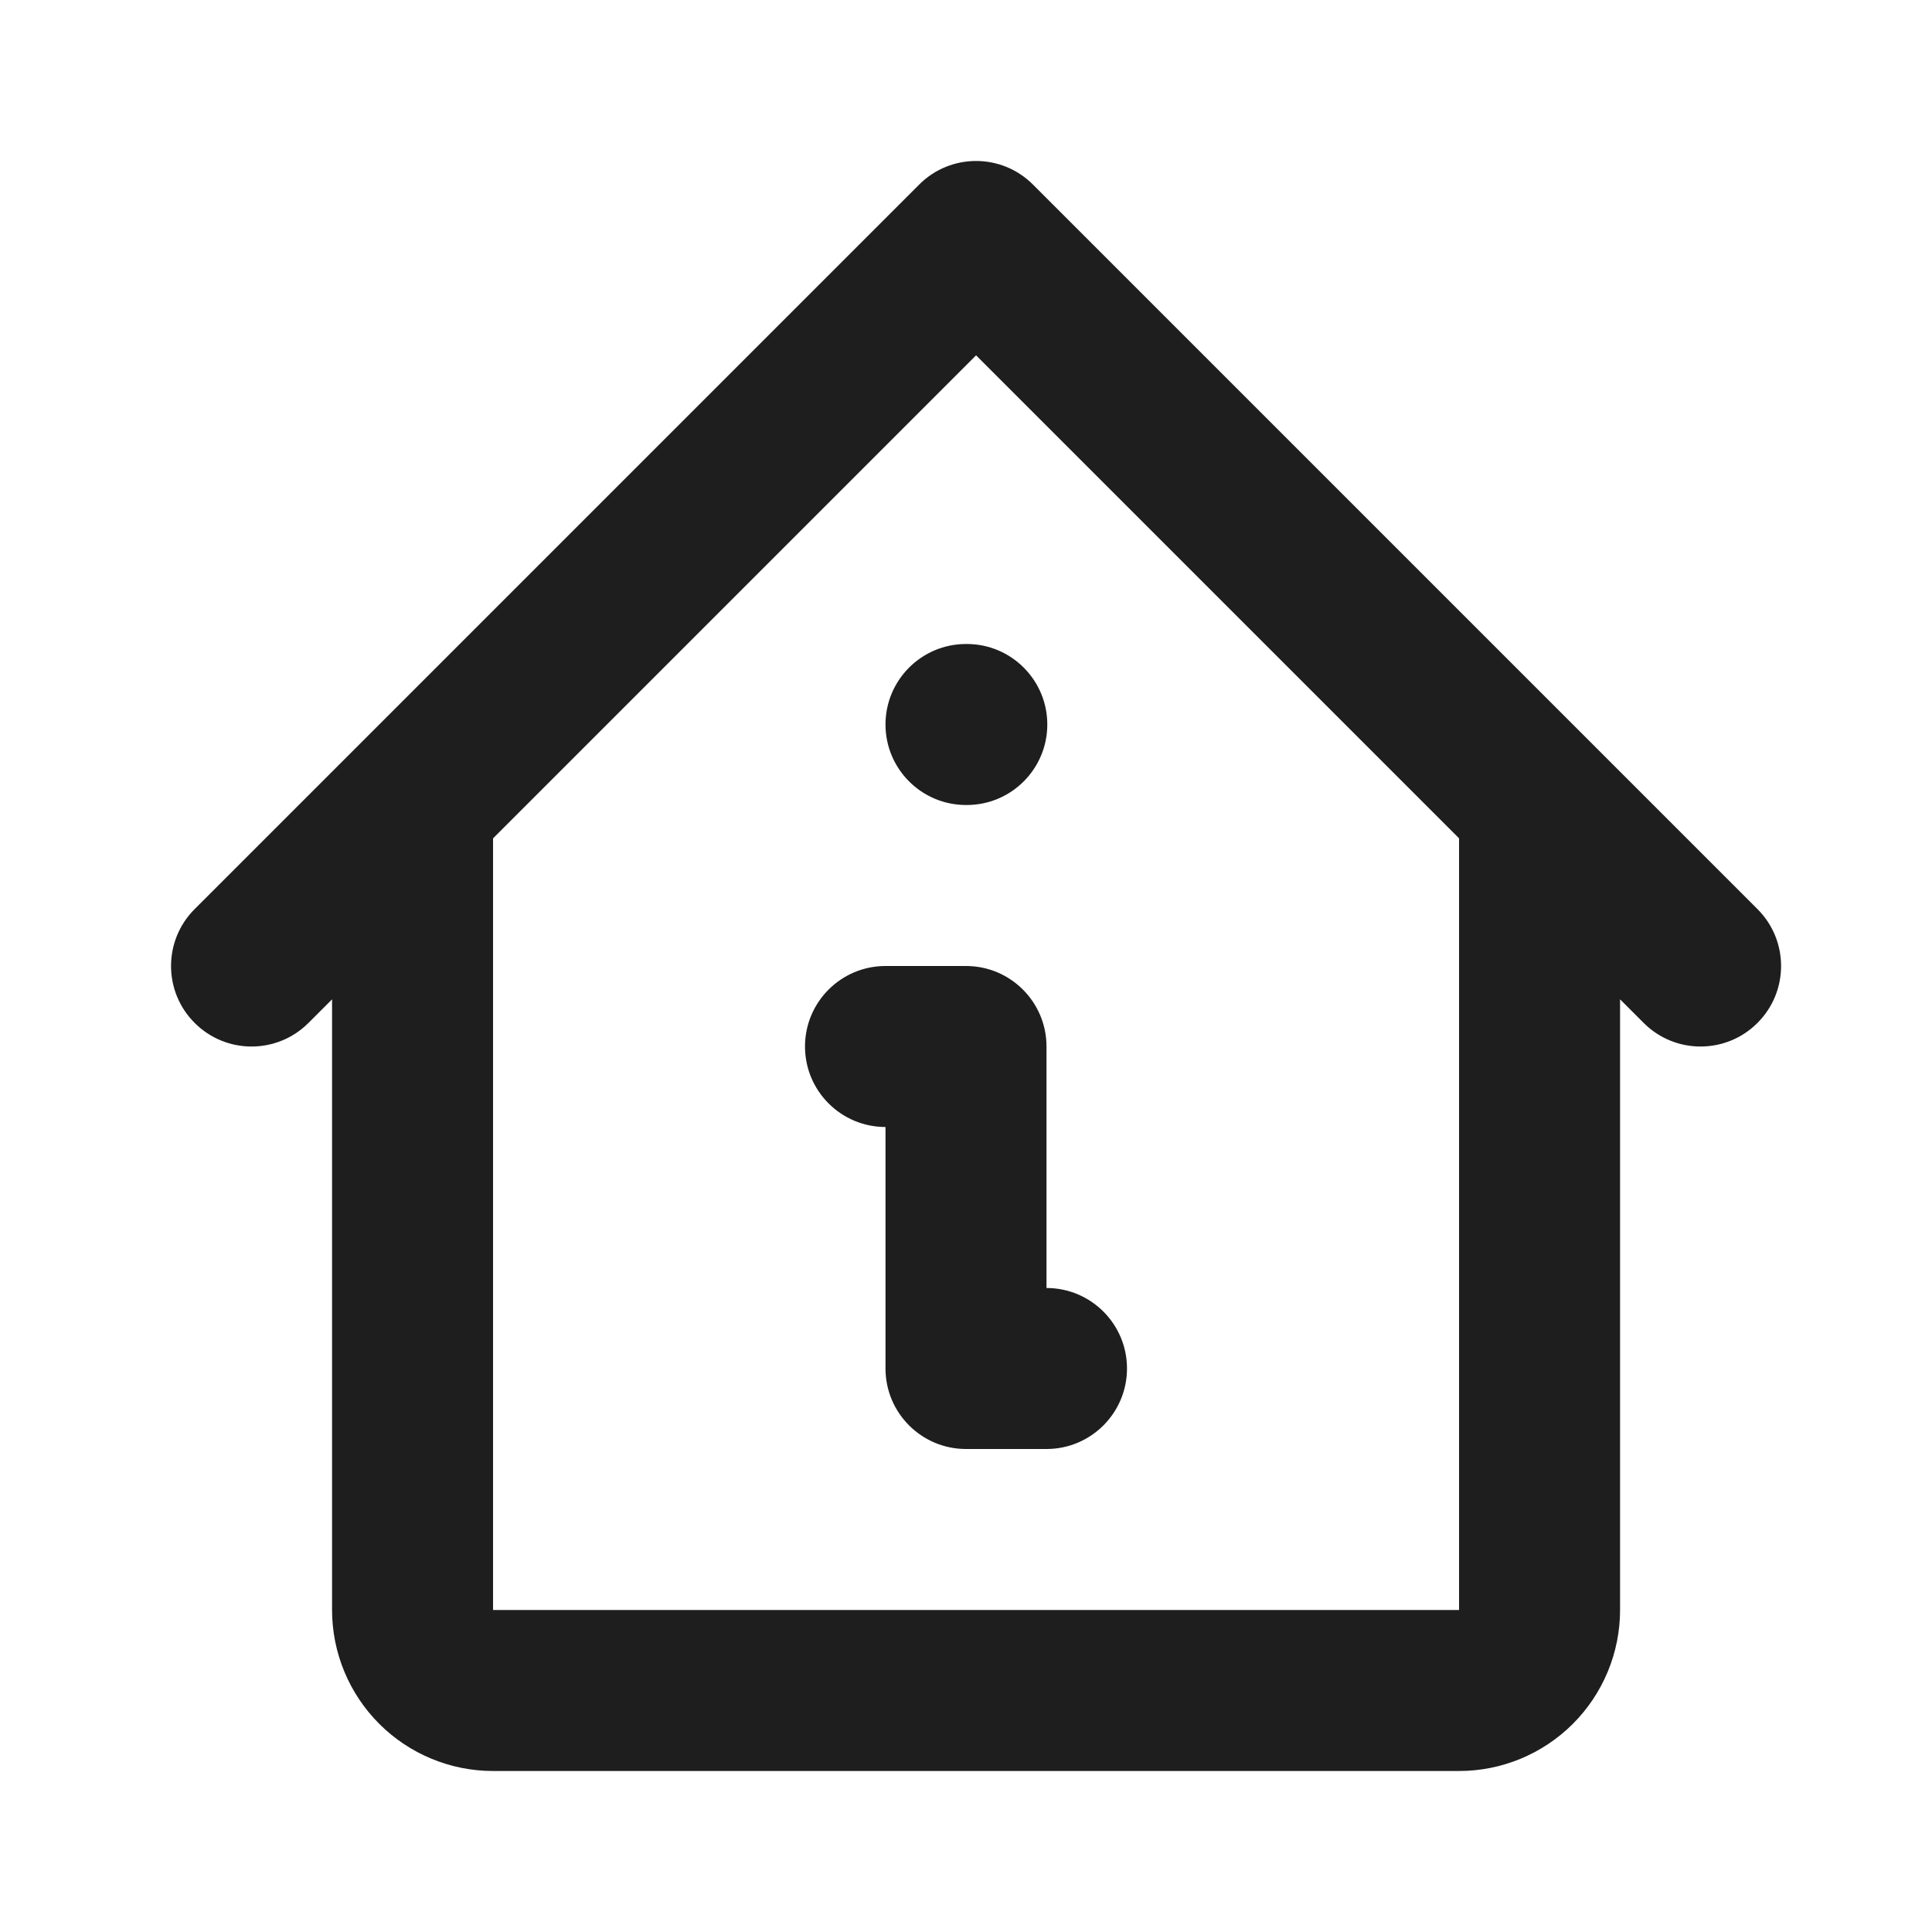 <svg width="24" height="24" viewBox="0 0 24 24" fill="none" xmlns="http://www.w3.org/2000/svg">
<path fill-rule="evenodd" clip-rule="evenodd" d="M11.418 2.293C11.808 1.902 12.442 1.902 12.832 2.293L21.832 11.293C22.223 11.683 22.223 12.317 21.832 12.707C21.442 13.098 20.808 13.098 20.418 12.707L20.125 12.414V20C20.125 20.53 19.914 21.039 19.539 21.414C19.164 21.789 18.655 22 18.125 22H6.125C5.595 22 5.086 21.789 4.711 21.414C4.336 21.039 4.125 20.53 4.125 20V12.414L3.832 12.707C3.442 13.098 2.808 13.098 2.418 12.707C2.027 12.317 2.027 11.683 2.418 11.293L11.418 2.293ZM6.125 10.414V20H9.125H15.125H18.125V10.414L12.125 4.414L6.125 10.414Z" fill="#1E1E1E"/>
<path d="M11 9C11 8.448 11.448 8 12 8H12.01C12.562 8 13.01 8.448 13.01 9C13.01 9.552 12.562 10 12.01 10H12C11.448 10 11 9.552 11 9Z" fill="#1E1E1E"/>
<path d="M10 13C10 12.448 10.448 12 11 12H12C12.552 12 13 12.448 13 13V16C13.552 16 14 16.448 14 17C14 17.552 13.552 18 13 18H12C11.448 18 11 17.552 11 17V14C10.448 14 10 13.552 10 13Z" fill="#1E1E1E"/>
</svg>
